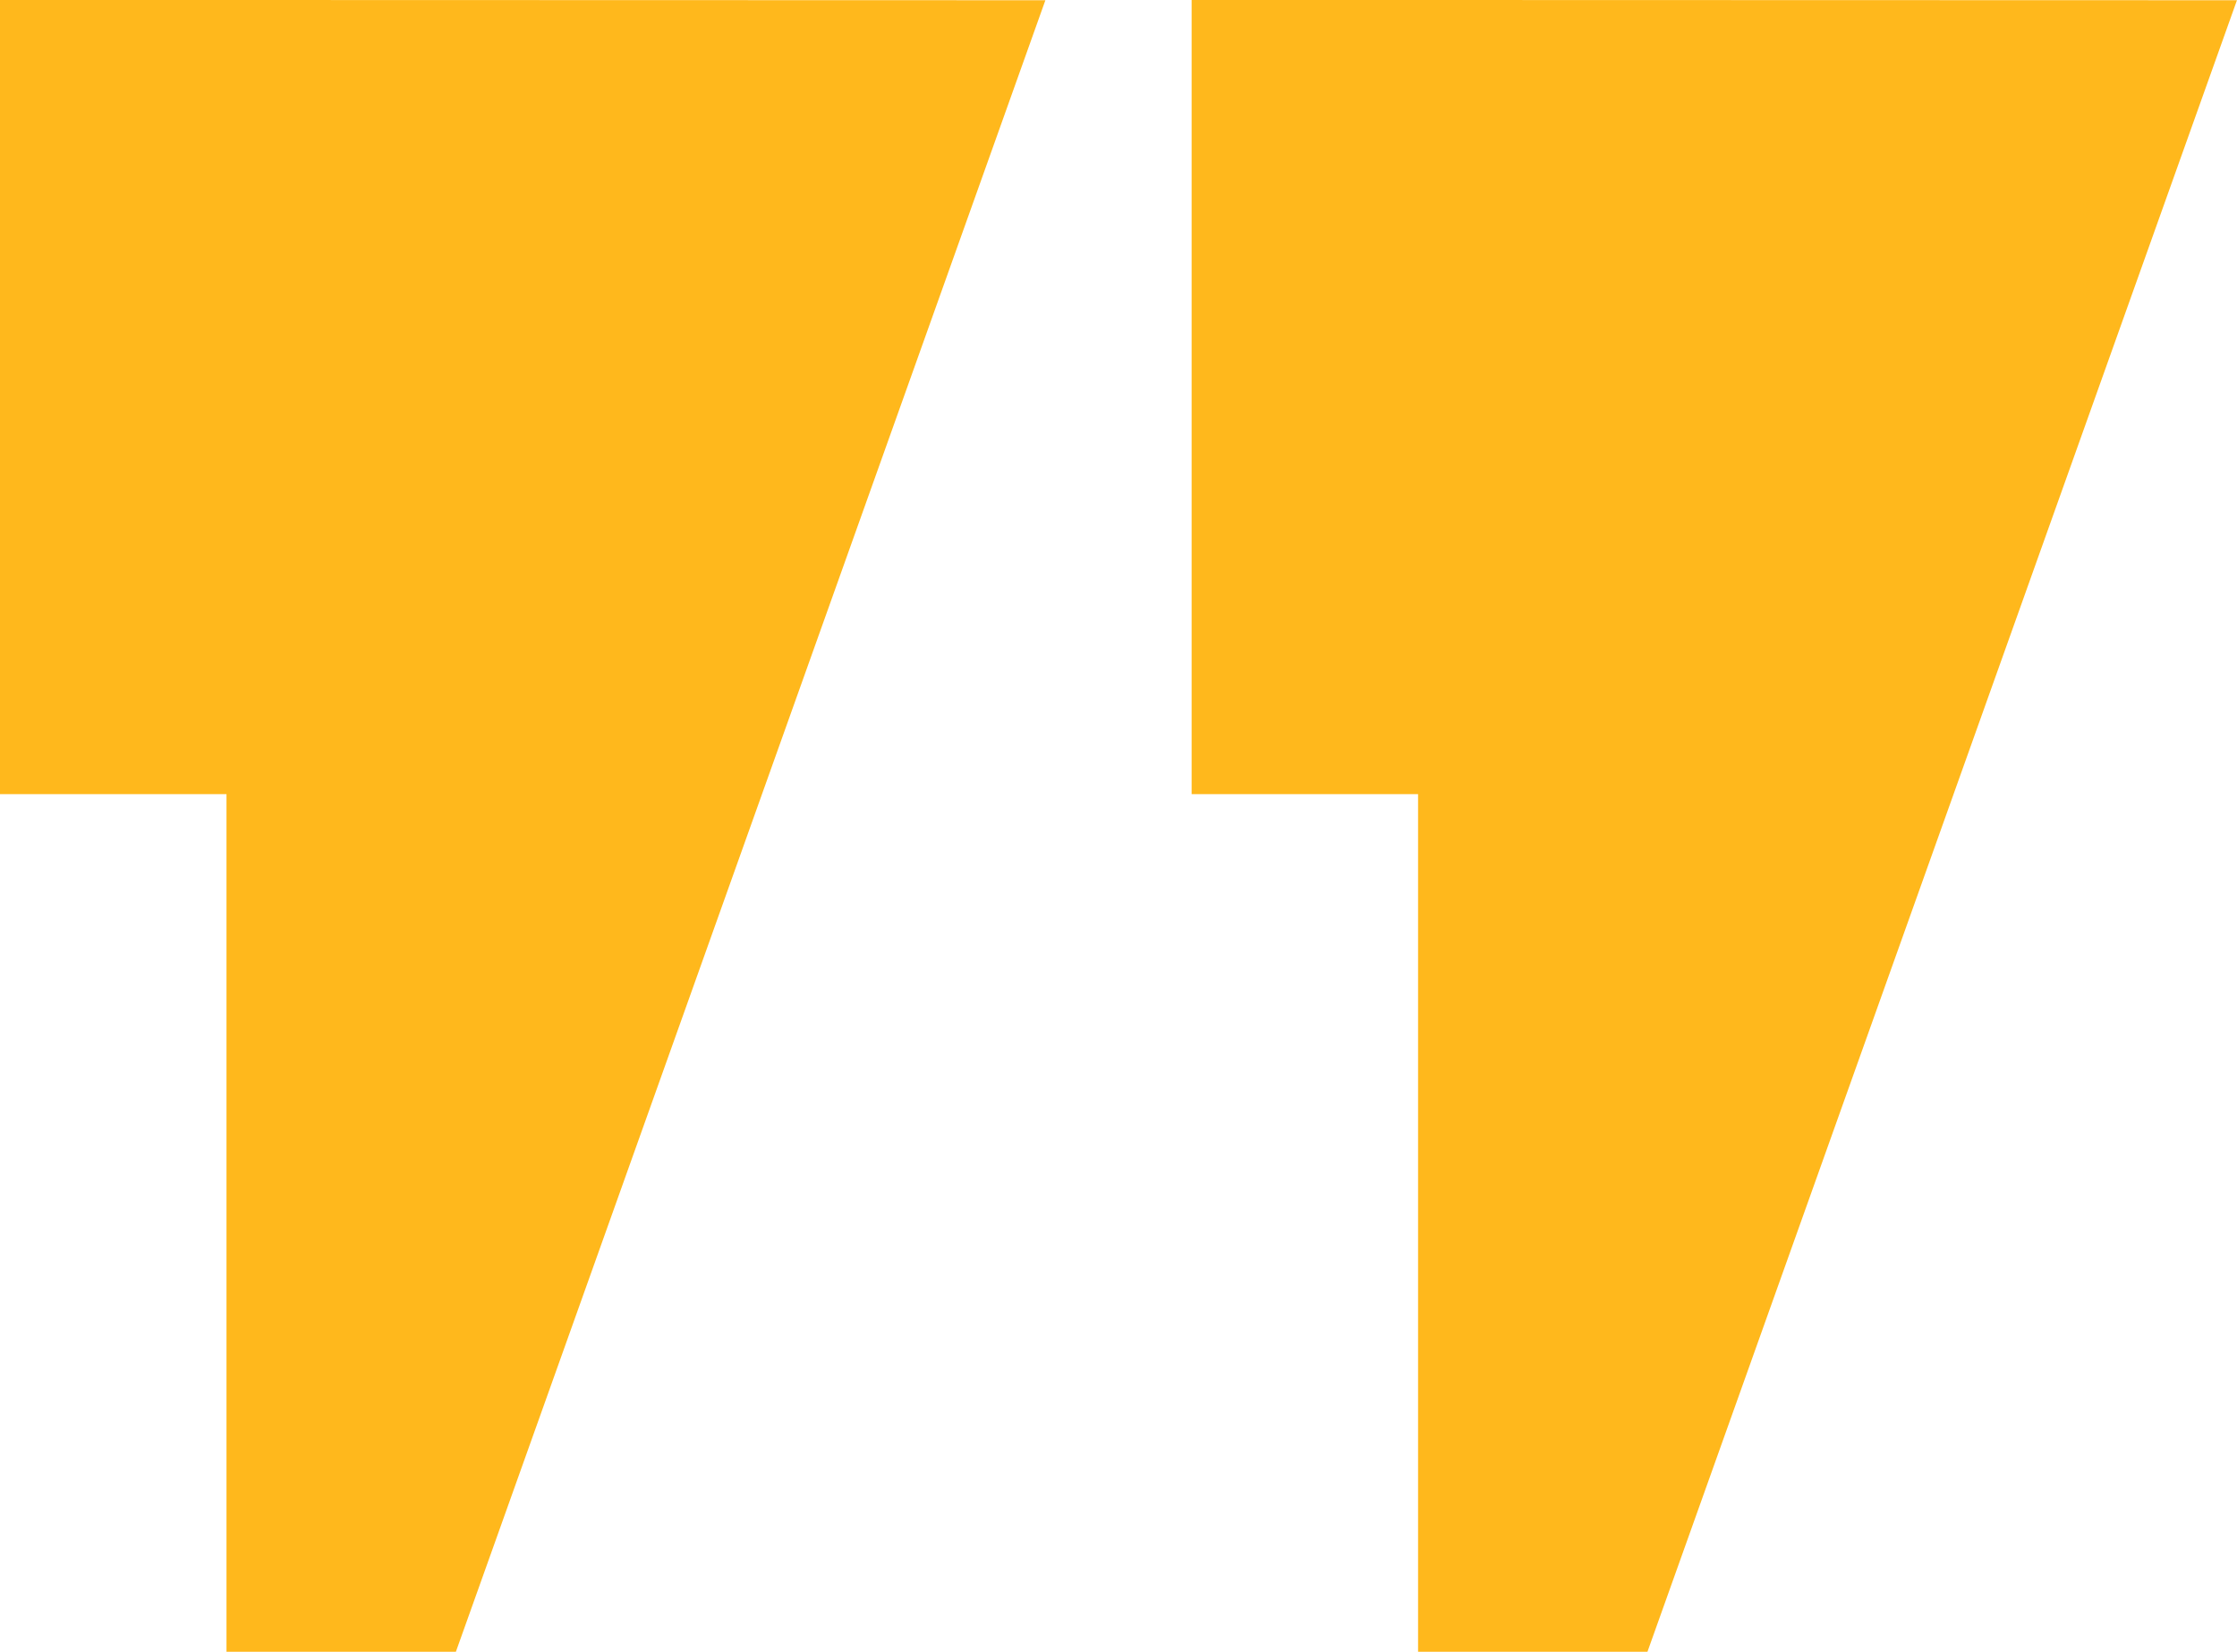<svg xmlns="http://www.w3.org/2000/svg" width="48.09" height="35.504" viewBox="0 0 48.09 35.504">
  <g id="Groupe_229" data-name="Groupe 229" transform="translate(-9.713 -44.576)">
    <path id="Tracé_137" data-name="Tracé 137" d="M14.582,44.576H9.713v17.07h4.869V80.081h4.931l12.673-35.5Z" transform="translate(0 0)" fill="#ffb81c"/>
    <path id="Tracé_138" data-name="Tracé 138" d="M22.408,44.576H17.54v17.07h4.868V80.081h4.931l12.673-35.5Z" transform="translate(17.79 0)" fill="#ffb81c"/>
  </g>
</svg>

